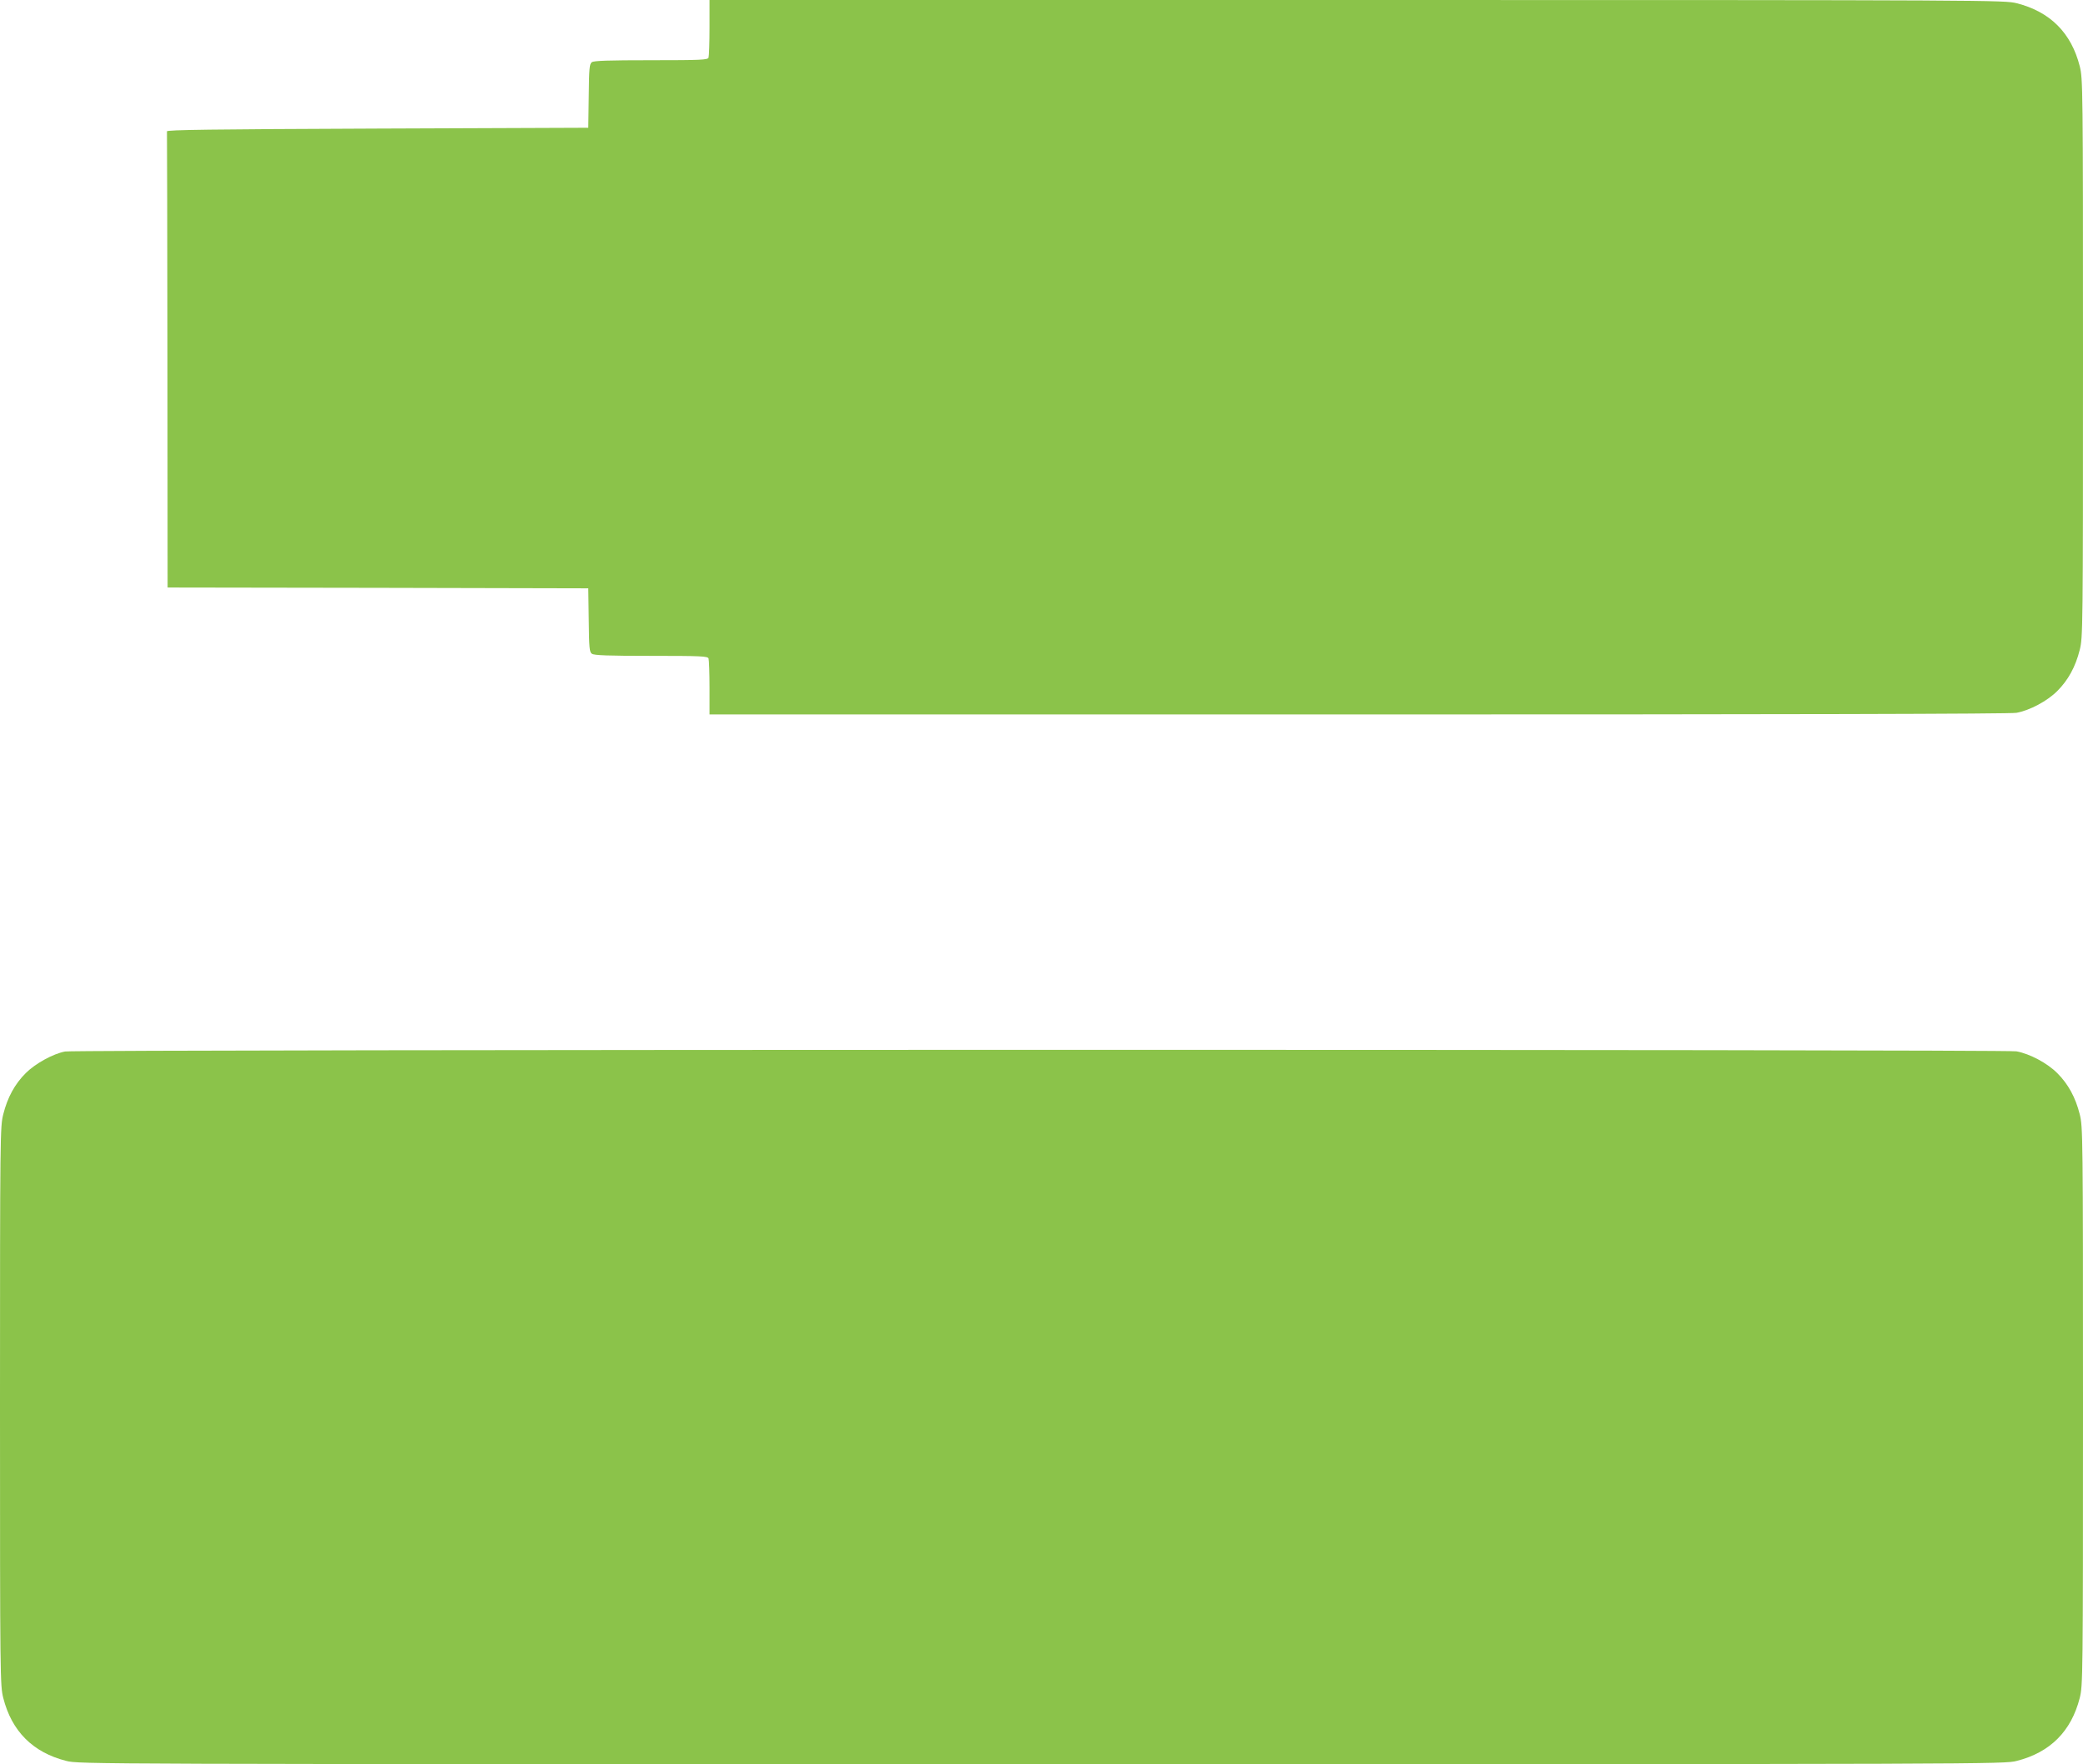 <?xml version="1.0" standalone="no"?>
<!DOCTYPE svg PUBLIC "-//W3C//DTD SVG 20010904//EN"
 "http://www.w3.org/TR/2001/REC-SVG-20010904/DTD/svg10.dtd">
<svg version="1.0" xmlns="http://www.w3.org/2000/svg"
 width="1280pt" height="1084pt" viewBox="0 0 1280 1084"
 preserveAspectRatio="xMidYMid meet">
<g transform="translate(0,1084) scale(0.1,-0.1)"
fill="#8bc34a" stroke="none">
<path d="M4360 10671 c0 -93 -3 -176 -6 -185 -5 -14 -46 -16 -353 -16 -262 0
-351 -3 -364 -12 -15 -11 -17 -39 -19 -208 l-3 -195 -1295 -5 c-1027 -4 -1295
-8 -1294 -17 1 -7 2 -641 3 -1408 l1 -1395 1293 -2 1292 -3 3 -195 c2 -169 4
-197 19 -207 13 -10 102 -13 364 -13 307 0 348 -2 353 -16 3 -9 6 -90 6 -180
l0 -164 3989 0 c2613 0 4007 3 4042 10 82 15 189 72 251 134 67 67 112 149
138 253 19 76 20 118 20 1793 0 1675 -1 1717 -20 1793 -52 205 -182 335 -387
387 -77 19 -127 20 -4055 20 l-3978 0 0 -169z"/>
<path d="M400 4379 c-74 -14 -183 -74 -242 -133 -67 -67 -112 -149 -138 -253
-19 -76 -20 -118 -20 -1793 0 -1675 1 -1717 20 -1793 52 -205 182 -335 387
-387 77 -20 134 -20 5993 -20 5859 0 5916 0 5993 20 205 52 335 182 387 387
19 76 20 118 20 1793 0 1675 -1 1717 -20 1793 -26 104 -71 186 -138 253 -62
62 -169 119 -251 134 -68 13 -11926 12 -11991 -1z"/>
</g>
</svg>
